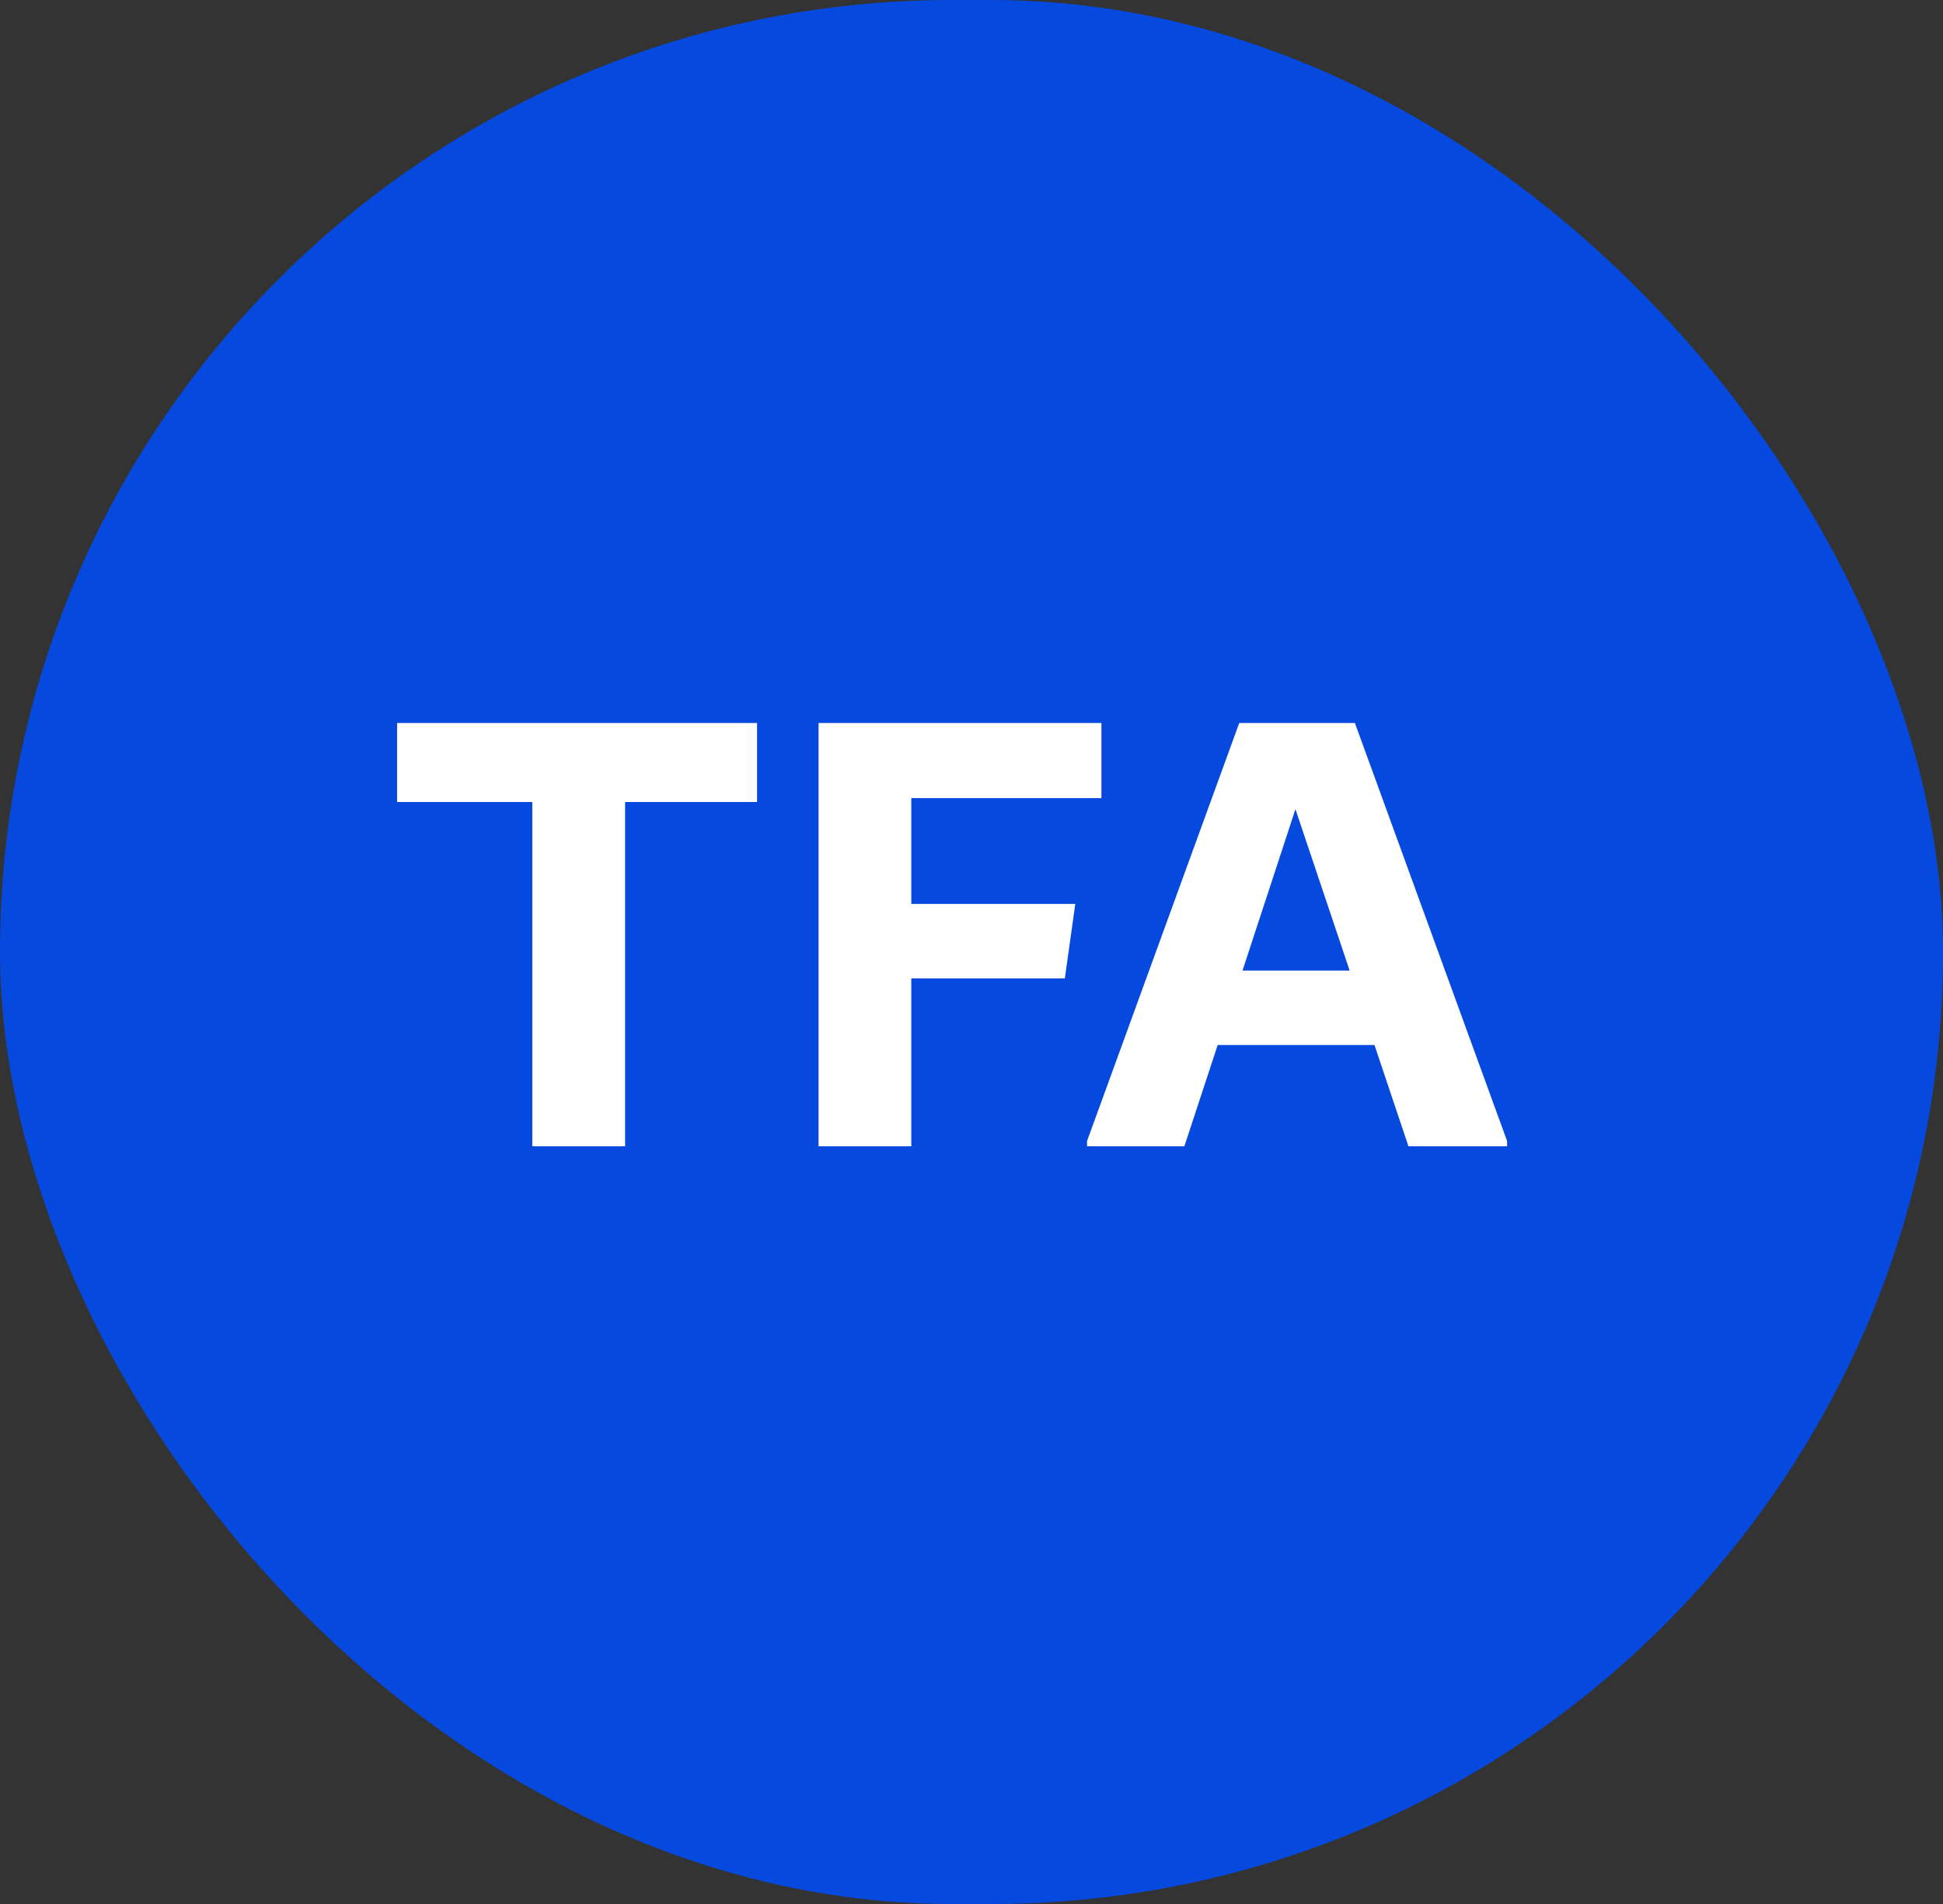 <svg width="50" height="49" viewBox="0 0 50 49" fill="none" xmlns="http://www.w3.org/2000/svg">
<rect x="0" y="0" width="50" height="49" fill="#333333" stroke="none"/>
<rect width="50" height="49" rx="24.5" fill="#0549DF"/>
<path d="M19.482 18.606V20.64H16.086V29.5H13.698V20.64H10.219V18.606H19.482ZM28.343 20.54H23.451V23.263H27.671L27.402 25.18H23.451V29.5H21.064V18.606H28.343V20.54ZM34.866 18.606L38.783 29.366V29.5H36.244L35.37 26.894H31.335L30.478 29.5H27.973V29.366L31.89 18.606H34.866ZM31.974 24.978H34.731L33.336 20.825L31.974 24.978Z" fill="white"/>
</svg>

